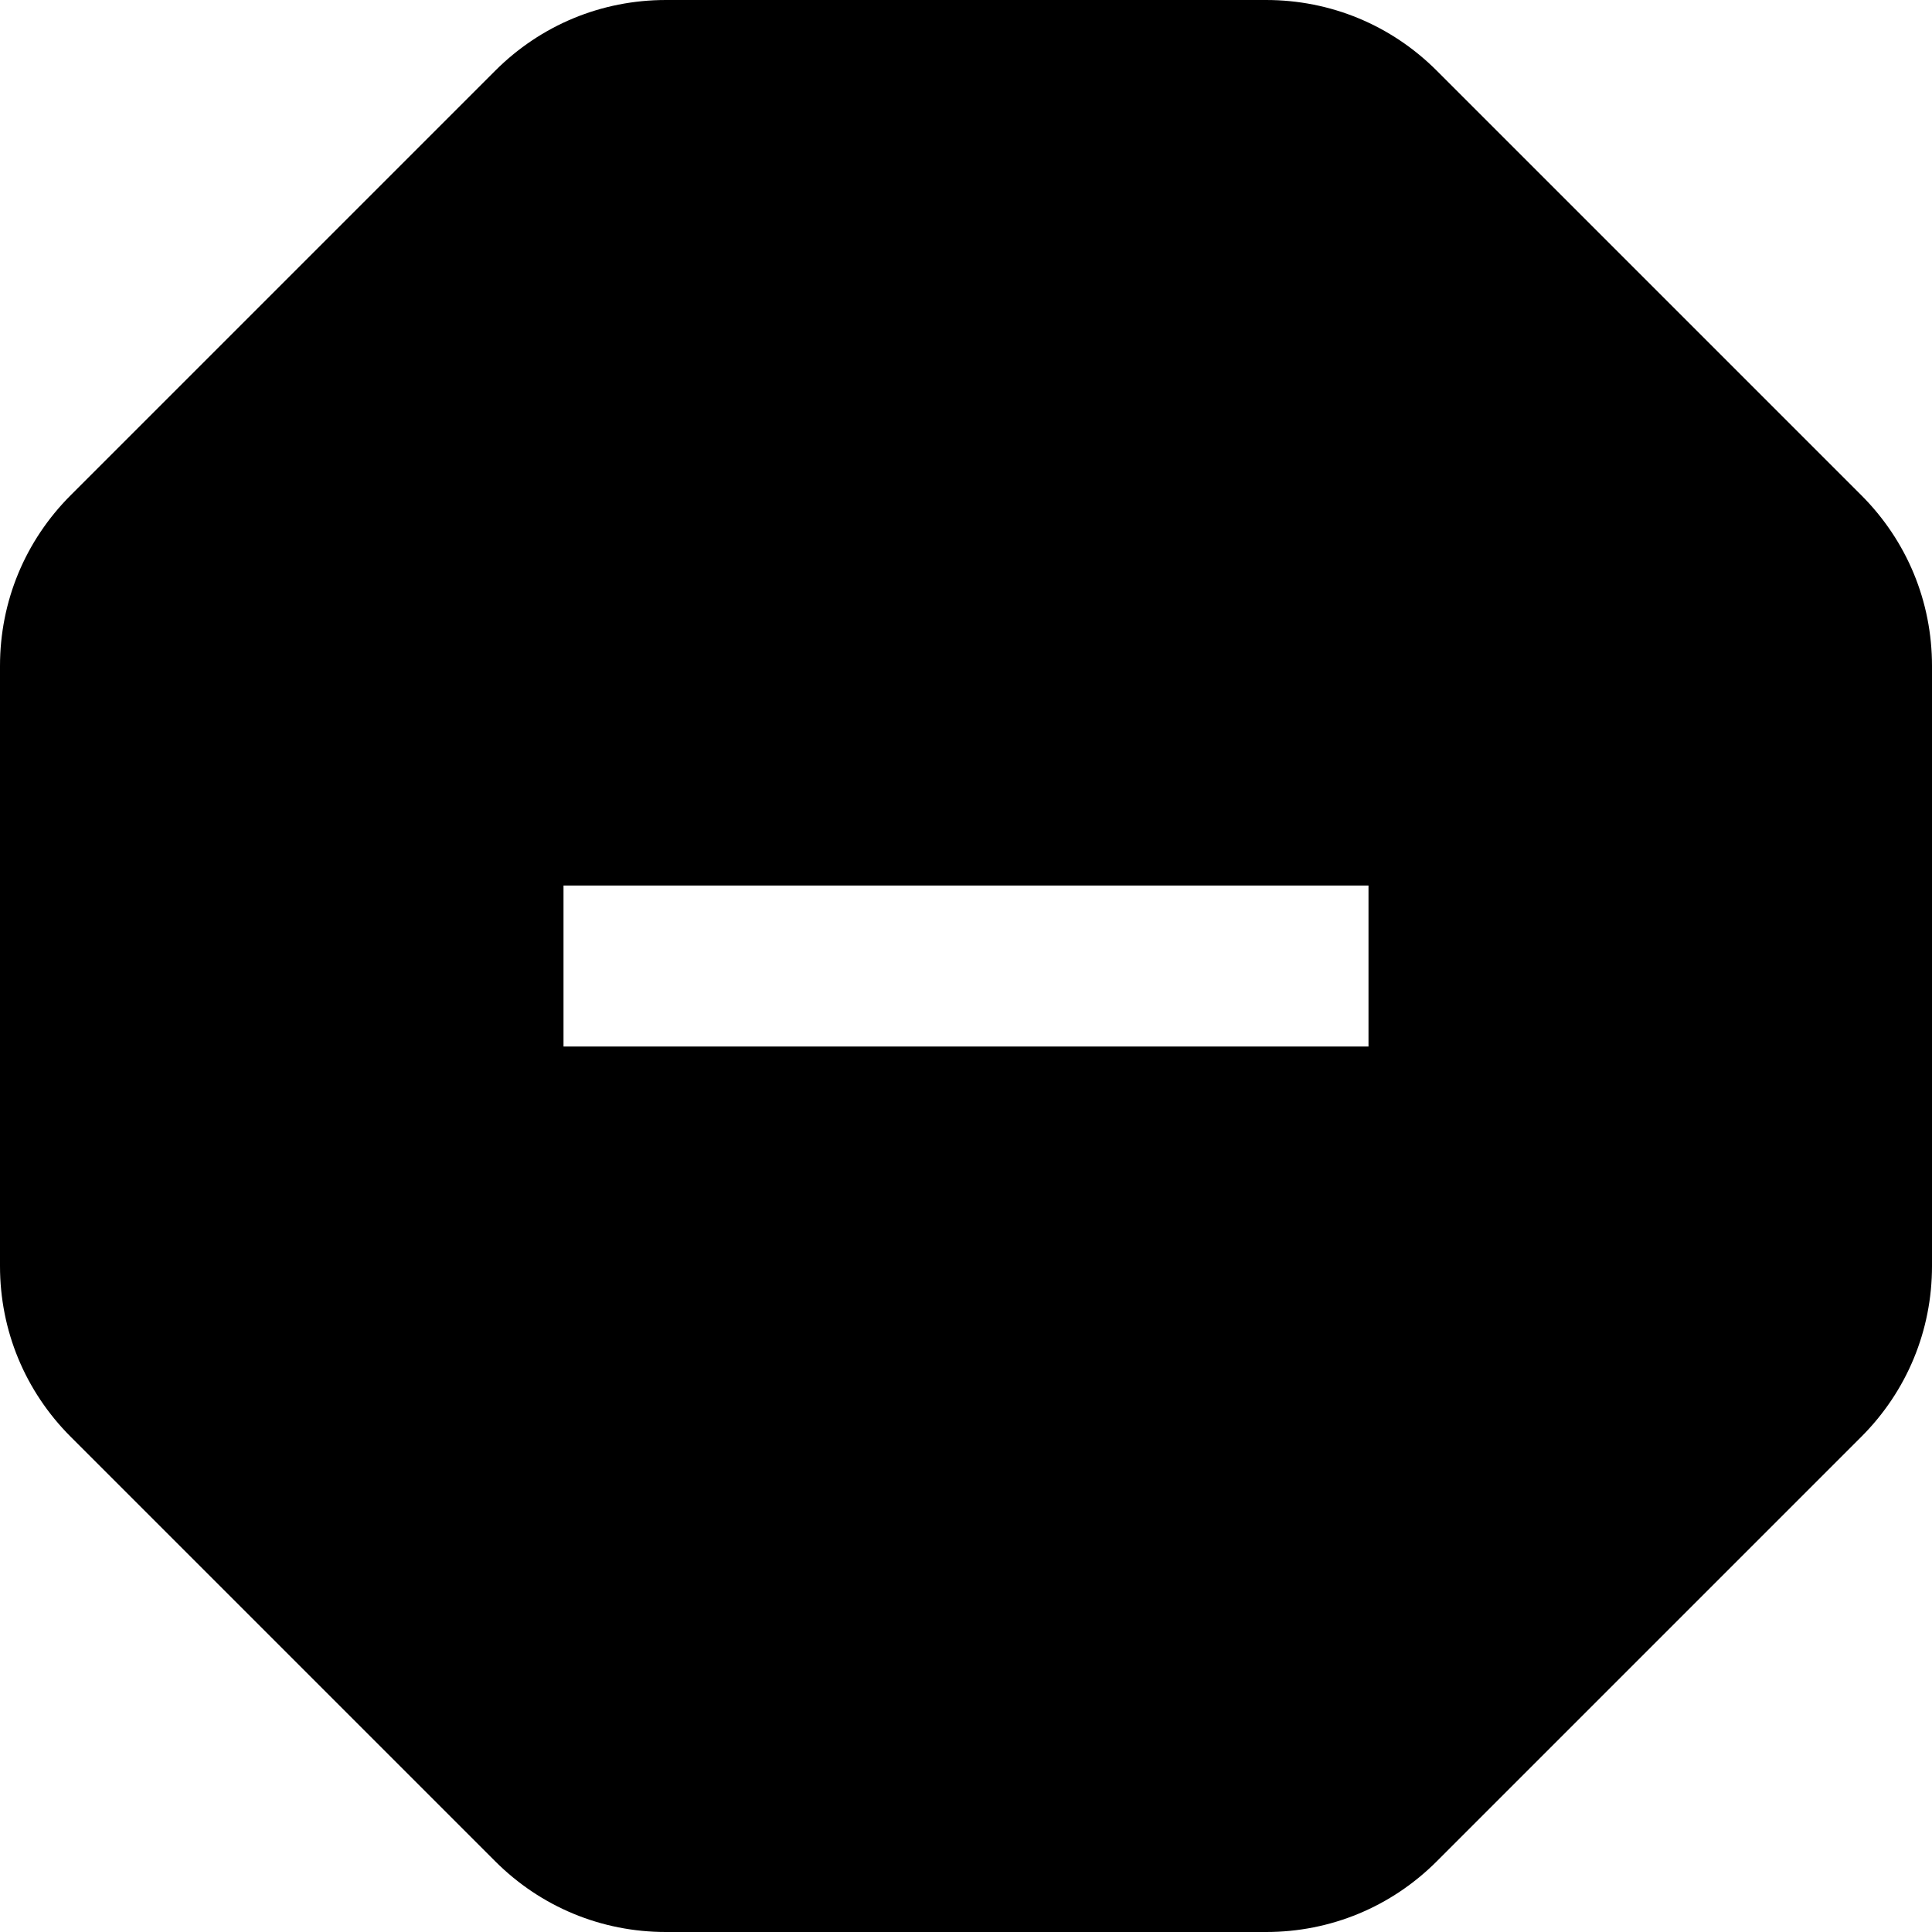 <?xml version="1.0" encoding="UTF-8"?>
<svg xmlns="http://www.w3.org/2000/svg" id="Layer_1" data-name="Layer 1" viewBox="0 0 24 24">
  <path d="m23.121,6.151L17.849.879c-.567-.567-1.32-.879-2.121-.879h-7.456c-.801,0-1.554.312-2.121.879L.879,6.151c-.567.567-.879,1.32-.879,2.121v7.456c0,.801.312,1.554.879,2.121l5.272,5.272c.567.567,1.32.879,2.121.879h7.456c.801,0,1.554-.312,2.121-.879l5.272-5.272c.567-.567.879-1.32.879-2.121v-7.456c0-.801-.312-1.554-.879-2.121Zm-6.121,6.849H7v-2h10v2Z"/>
</svg>
